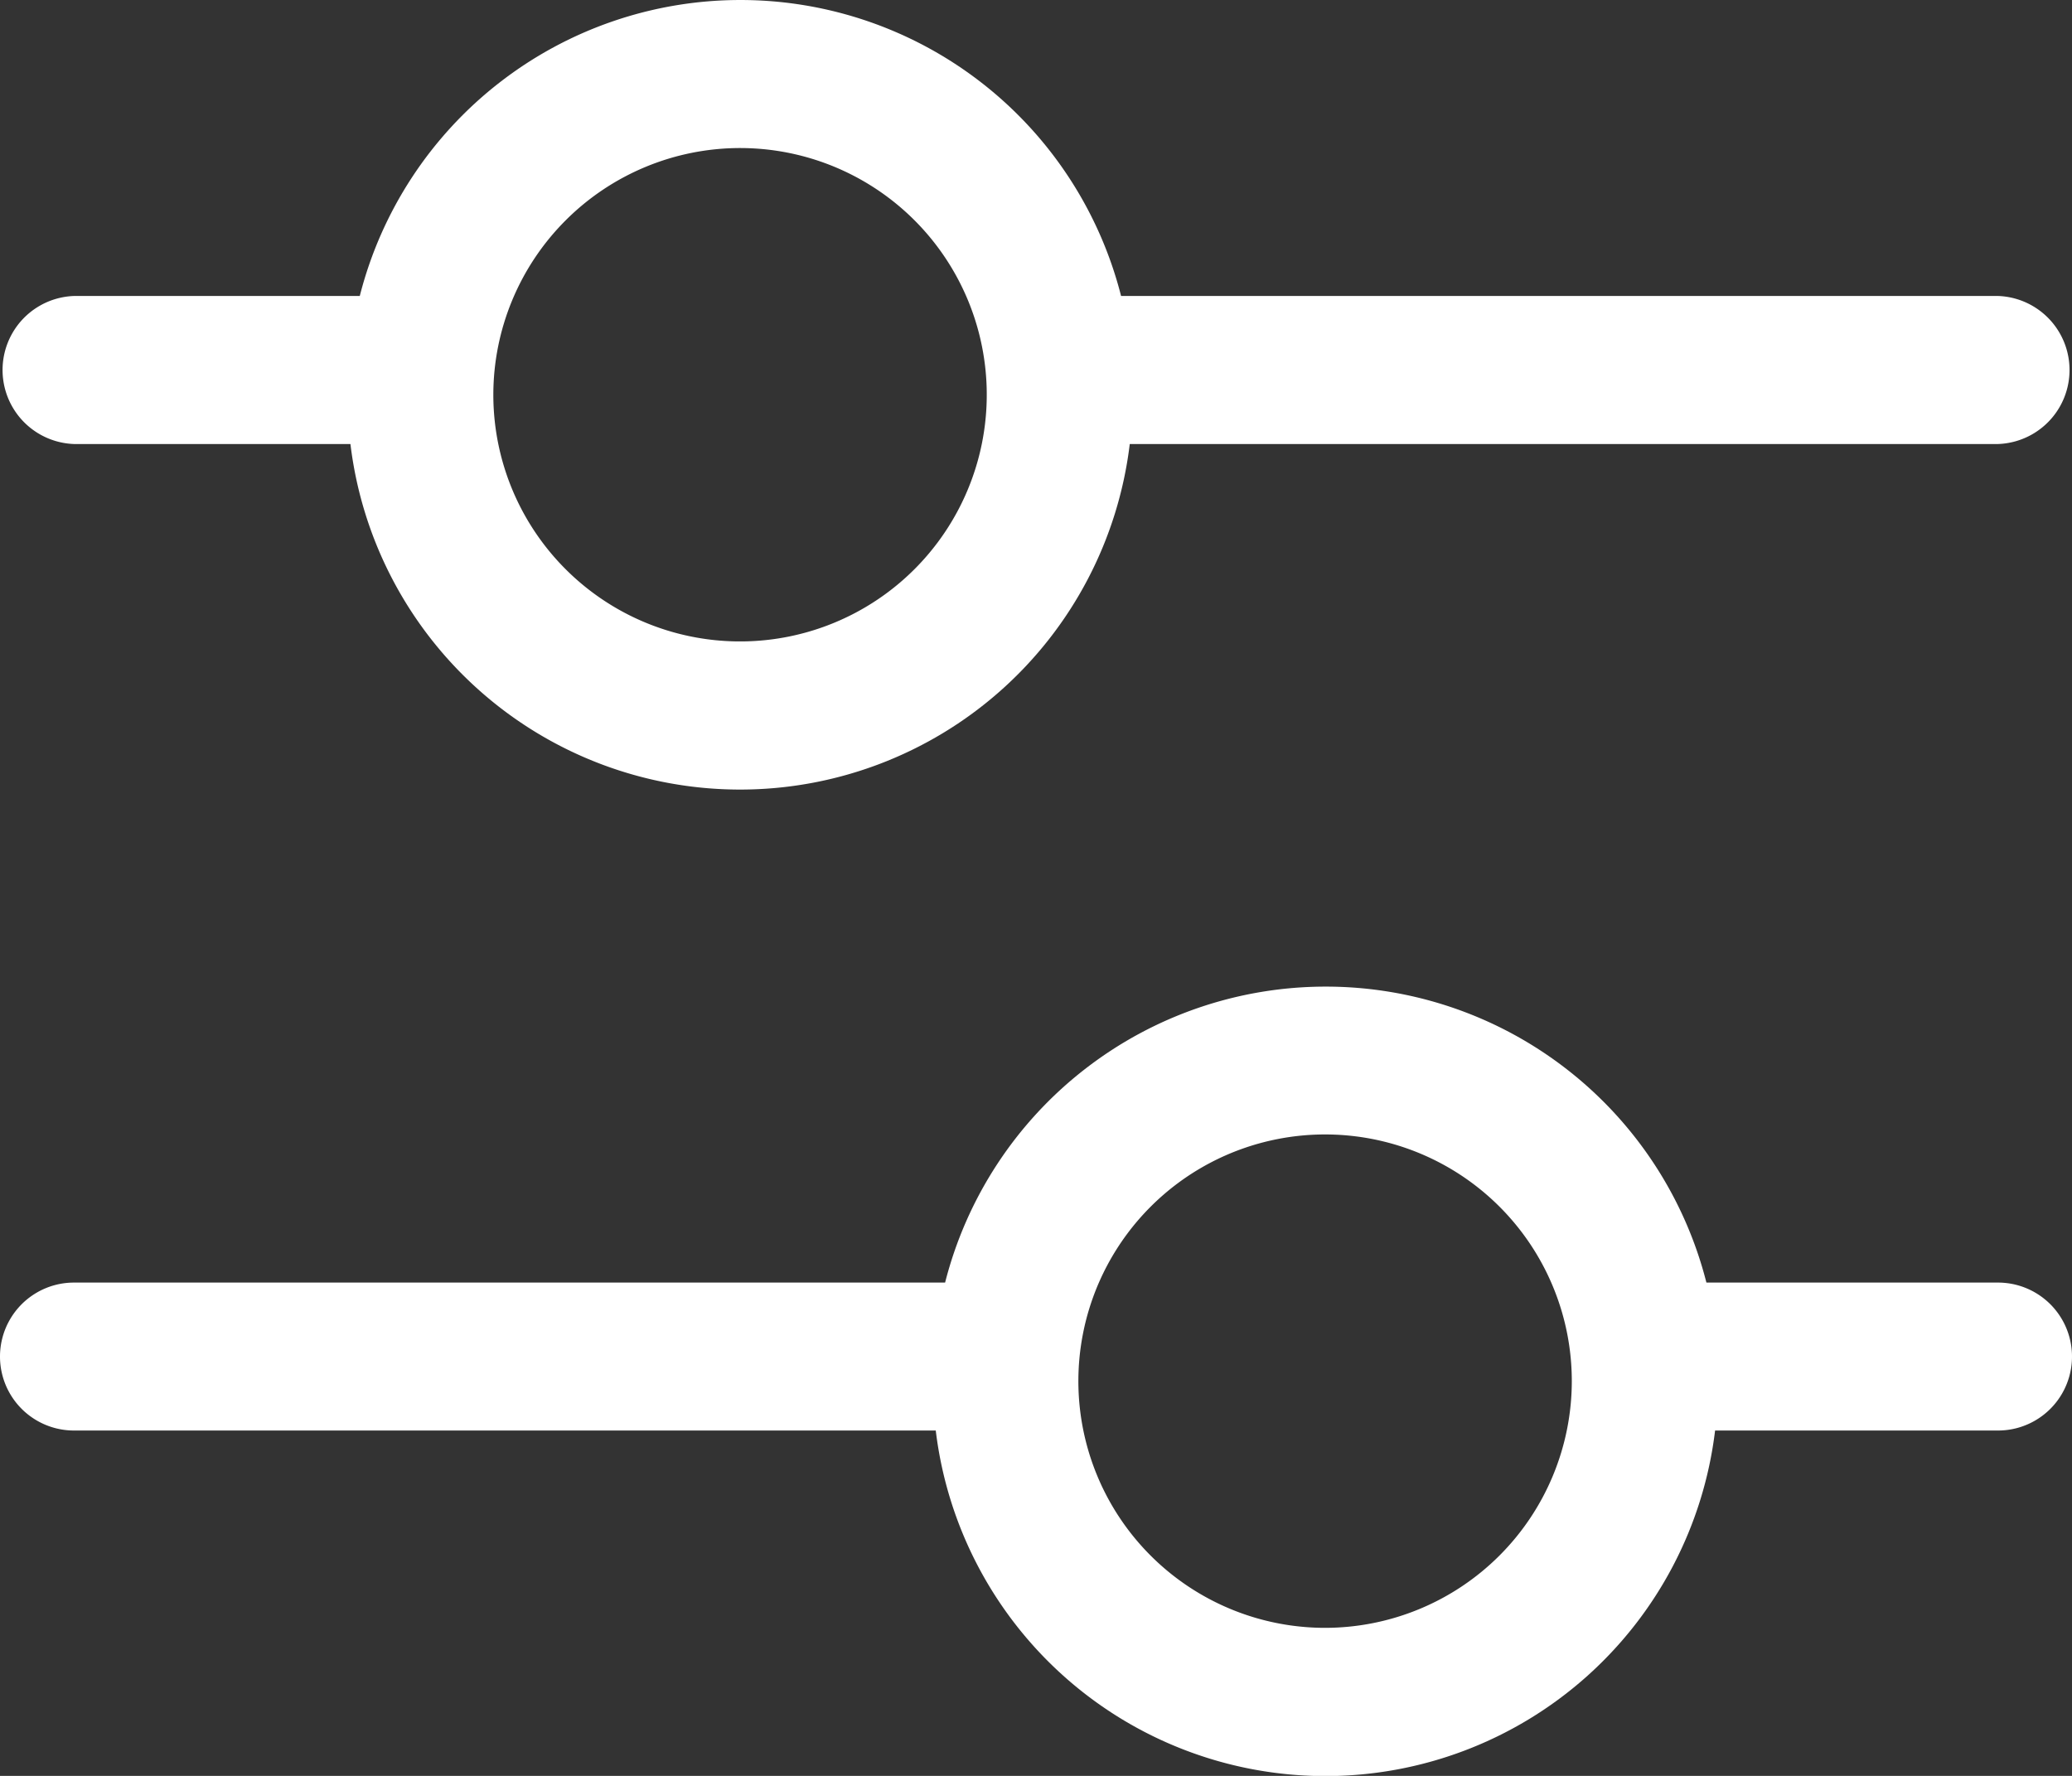<svg xmlns="http://www.w3.org/2000/svg" width="21.735" height="18.63" viewBox="0 0 21.735 18.63"><rect x="0" y="0" width="21.735" height="18.63" fill="#333333" stroke="none"/><defs><style>.cls-1{fill:#fff;}</style></defs><g id="レイヤー_2" data-name="レイヤー 2"><g id="layout"><path class="cls-1" d="M.776,4.658h2.9a4.117,4.117,0,0,0,8.175,0h9.109a.777.777,0,0,0,0-1.553h-9.2a4.12,4.12,0,0,0-7.986,0H.776a.777.777,0,0,0,0,1.553ZM7.763,1.553A2.588,2.588,0,1,1,5.175,4.14,2.59,2.59,0,0,1,7.763,1.553Z"/><path class="cls-1" d="M20.959,13.455H17.9a4.12,4.12,0,0,0-7.986,0H.776a.776.776,0,0,0,0,1.552h9.04a4.117,4.117,0,0,0,8.175,0h2.968a.776.776,0,0,0,0-1.552ZM13.9,17.077a2.588,2.588,0,1,1,2.588-2.587A2.59,2.59,0,0,1,13.9,17.077Z"/></g></g></svg>